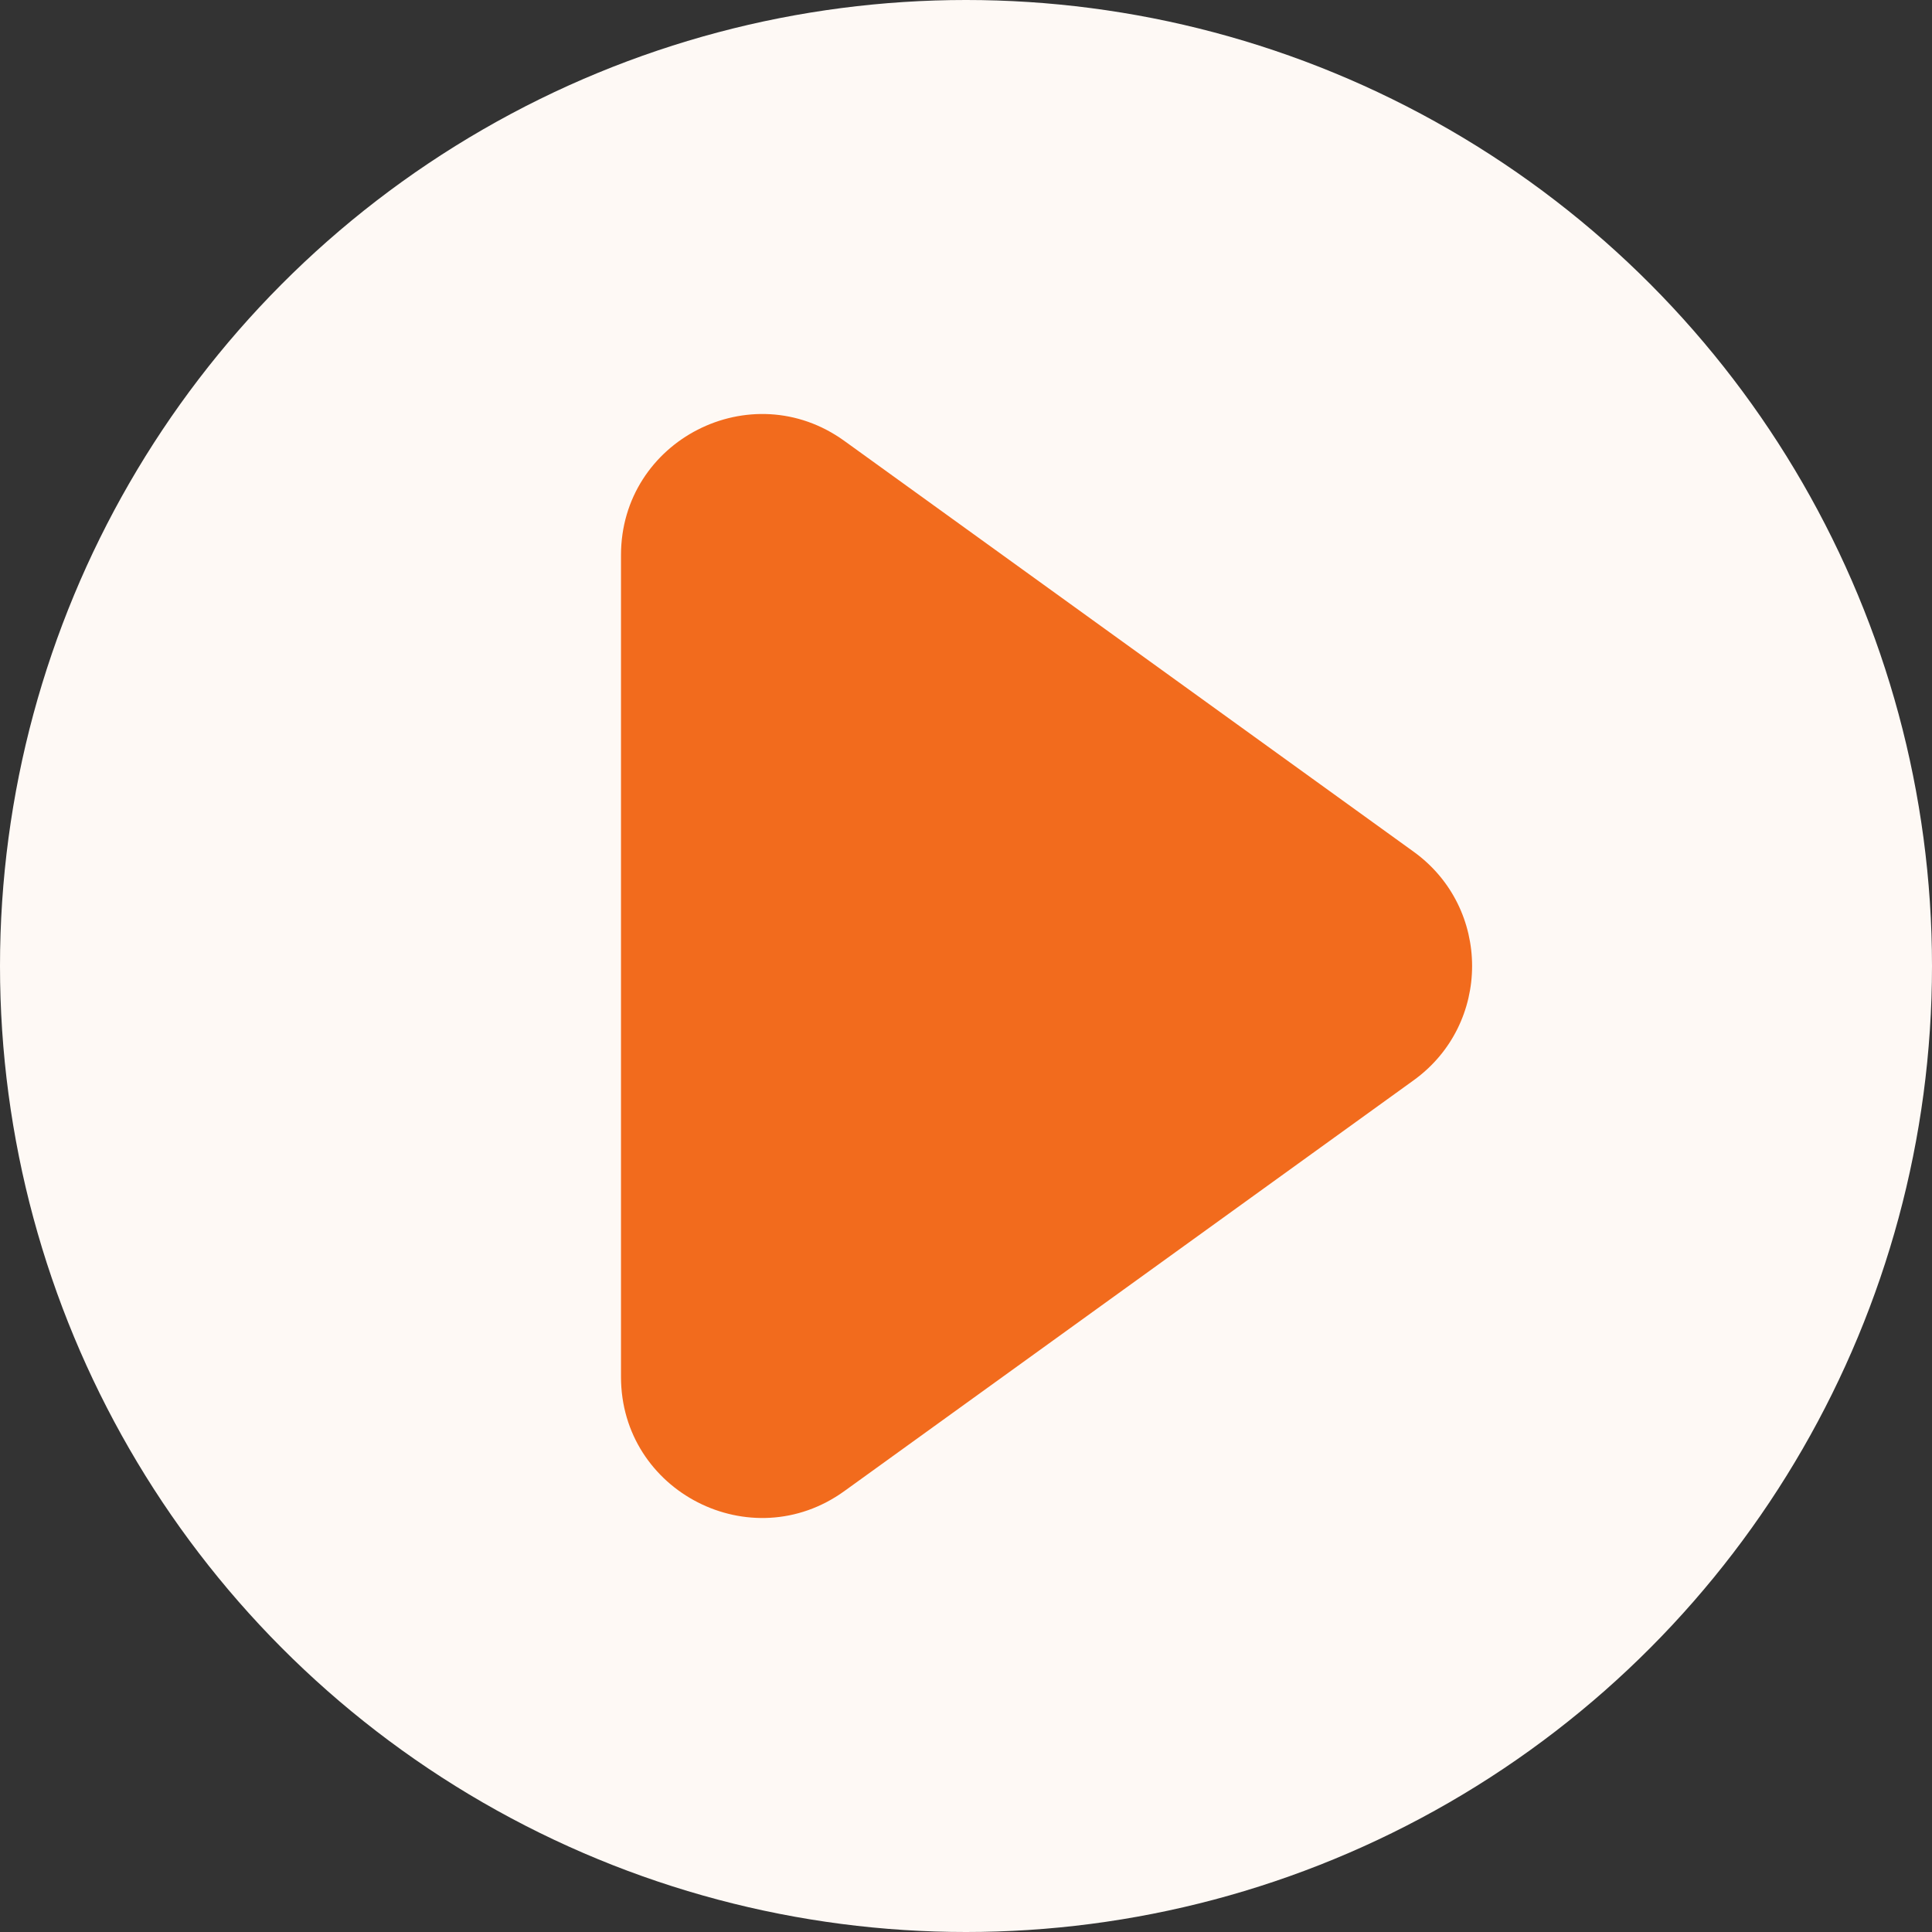 <svg width="28" height="28" viewBox="0 0 28 28" fill="none" xmlns="http://www.w3.org/2000/svg">
<rect x="0" y="0" width="28" height="28" fill="#333333" stroke="none"/>
<circle cx="14" cy="14" r="14" fill="#FEF9F5"/>
<path d="M20.488 12.344C21.617 13.159 21.617 14.841 20.488 15.656L12.237 21.61C10.886 22.585 9 21.62 9 19.955V8.045C9 6.38 10.886 5.415 12.237 6.39L20.488 12.344Z" fill="#F26B1D"/>
</svg>
